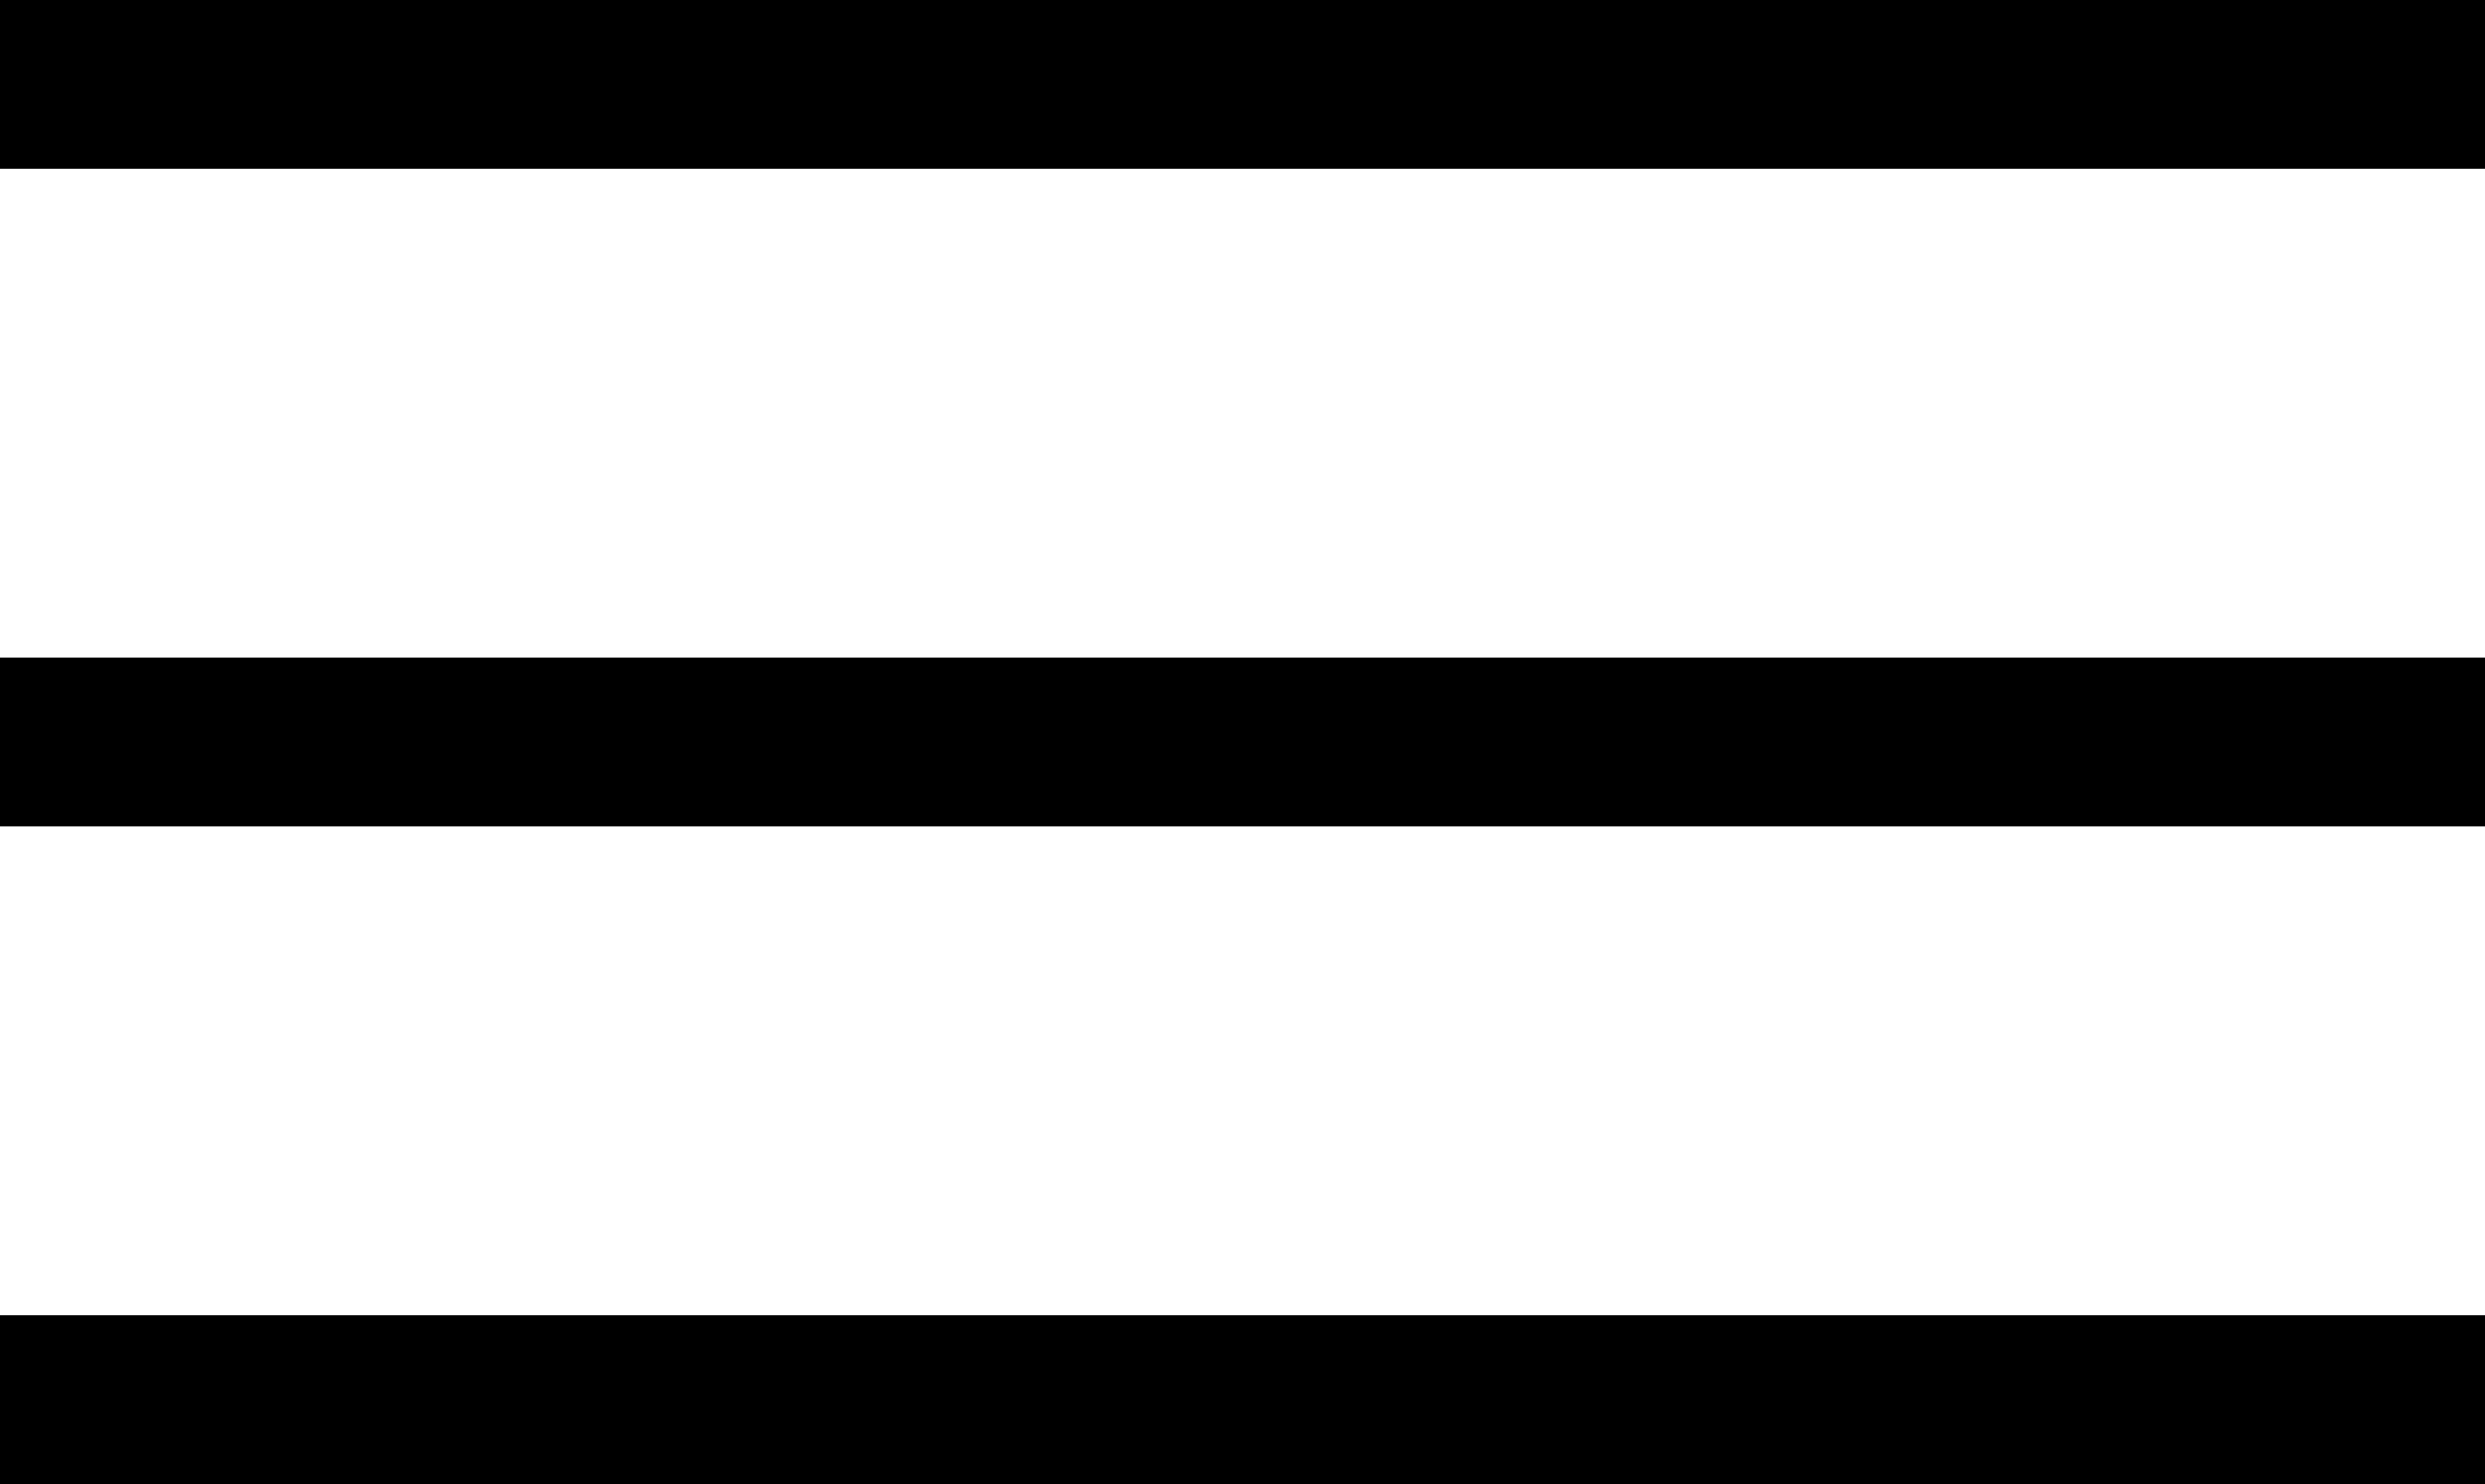 <?xml version="1.0" encoding="UTF-8"?> <svg xmlns="http://www.w3.org/2000/svg" width="427" height="255" viewBox="0 0 427 255" fill="none"><path fill-rule="evenodd" clip-rule="evenodd" d="M427 29H0V0H427V29Z" fill="black"></path><path fill-rule="evenodd" clip-rule="evenodd" d="M427 142H0V113H427V142Z" fill="black"></path><path fill-rule="evenodd" clip-rule="evenodd" d="M427 255H0V226H427V255Z" fill="black"></path></svg> 